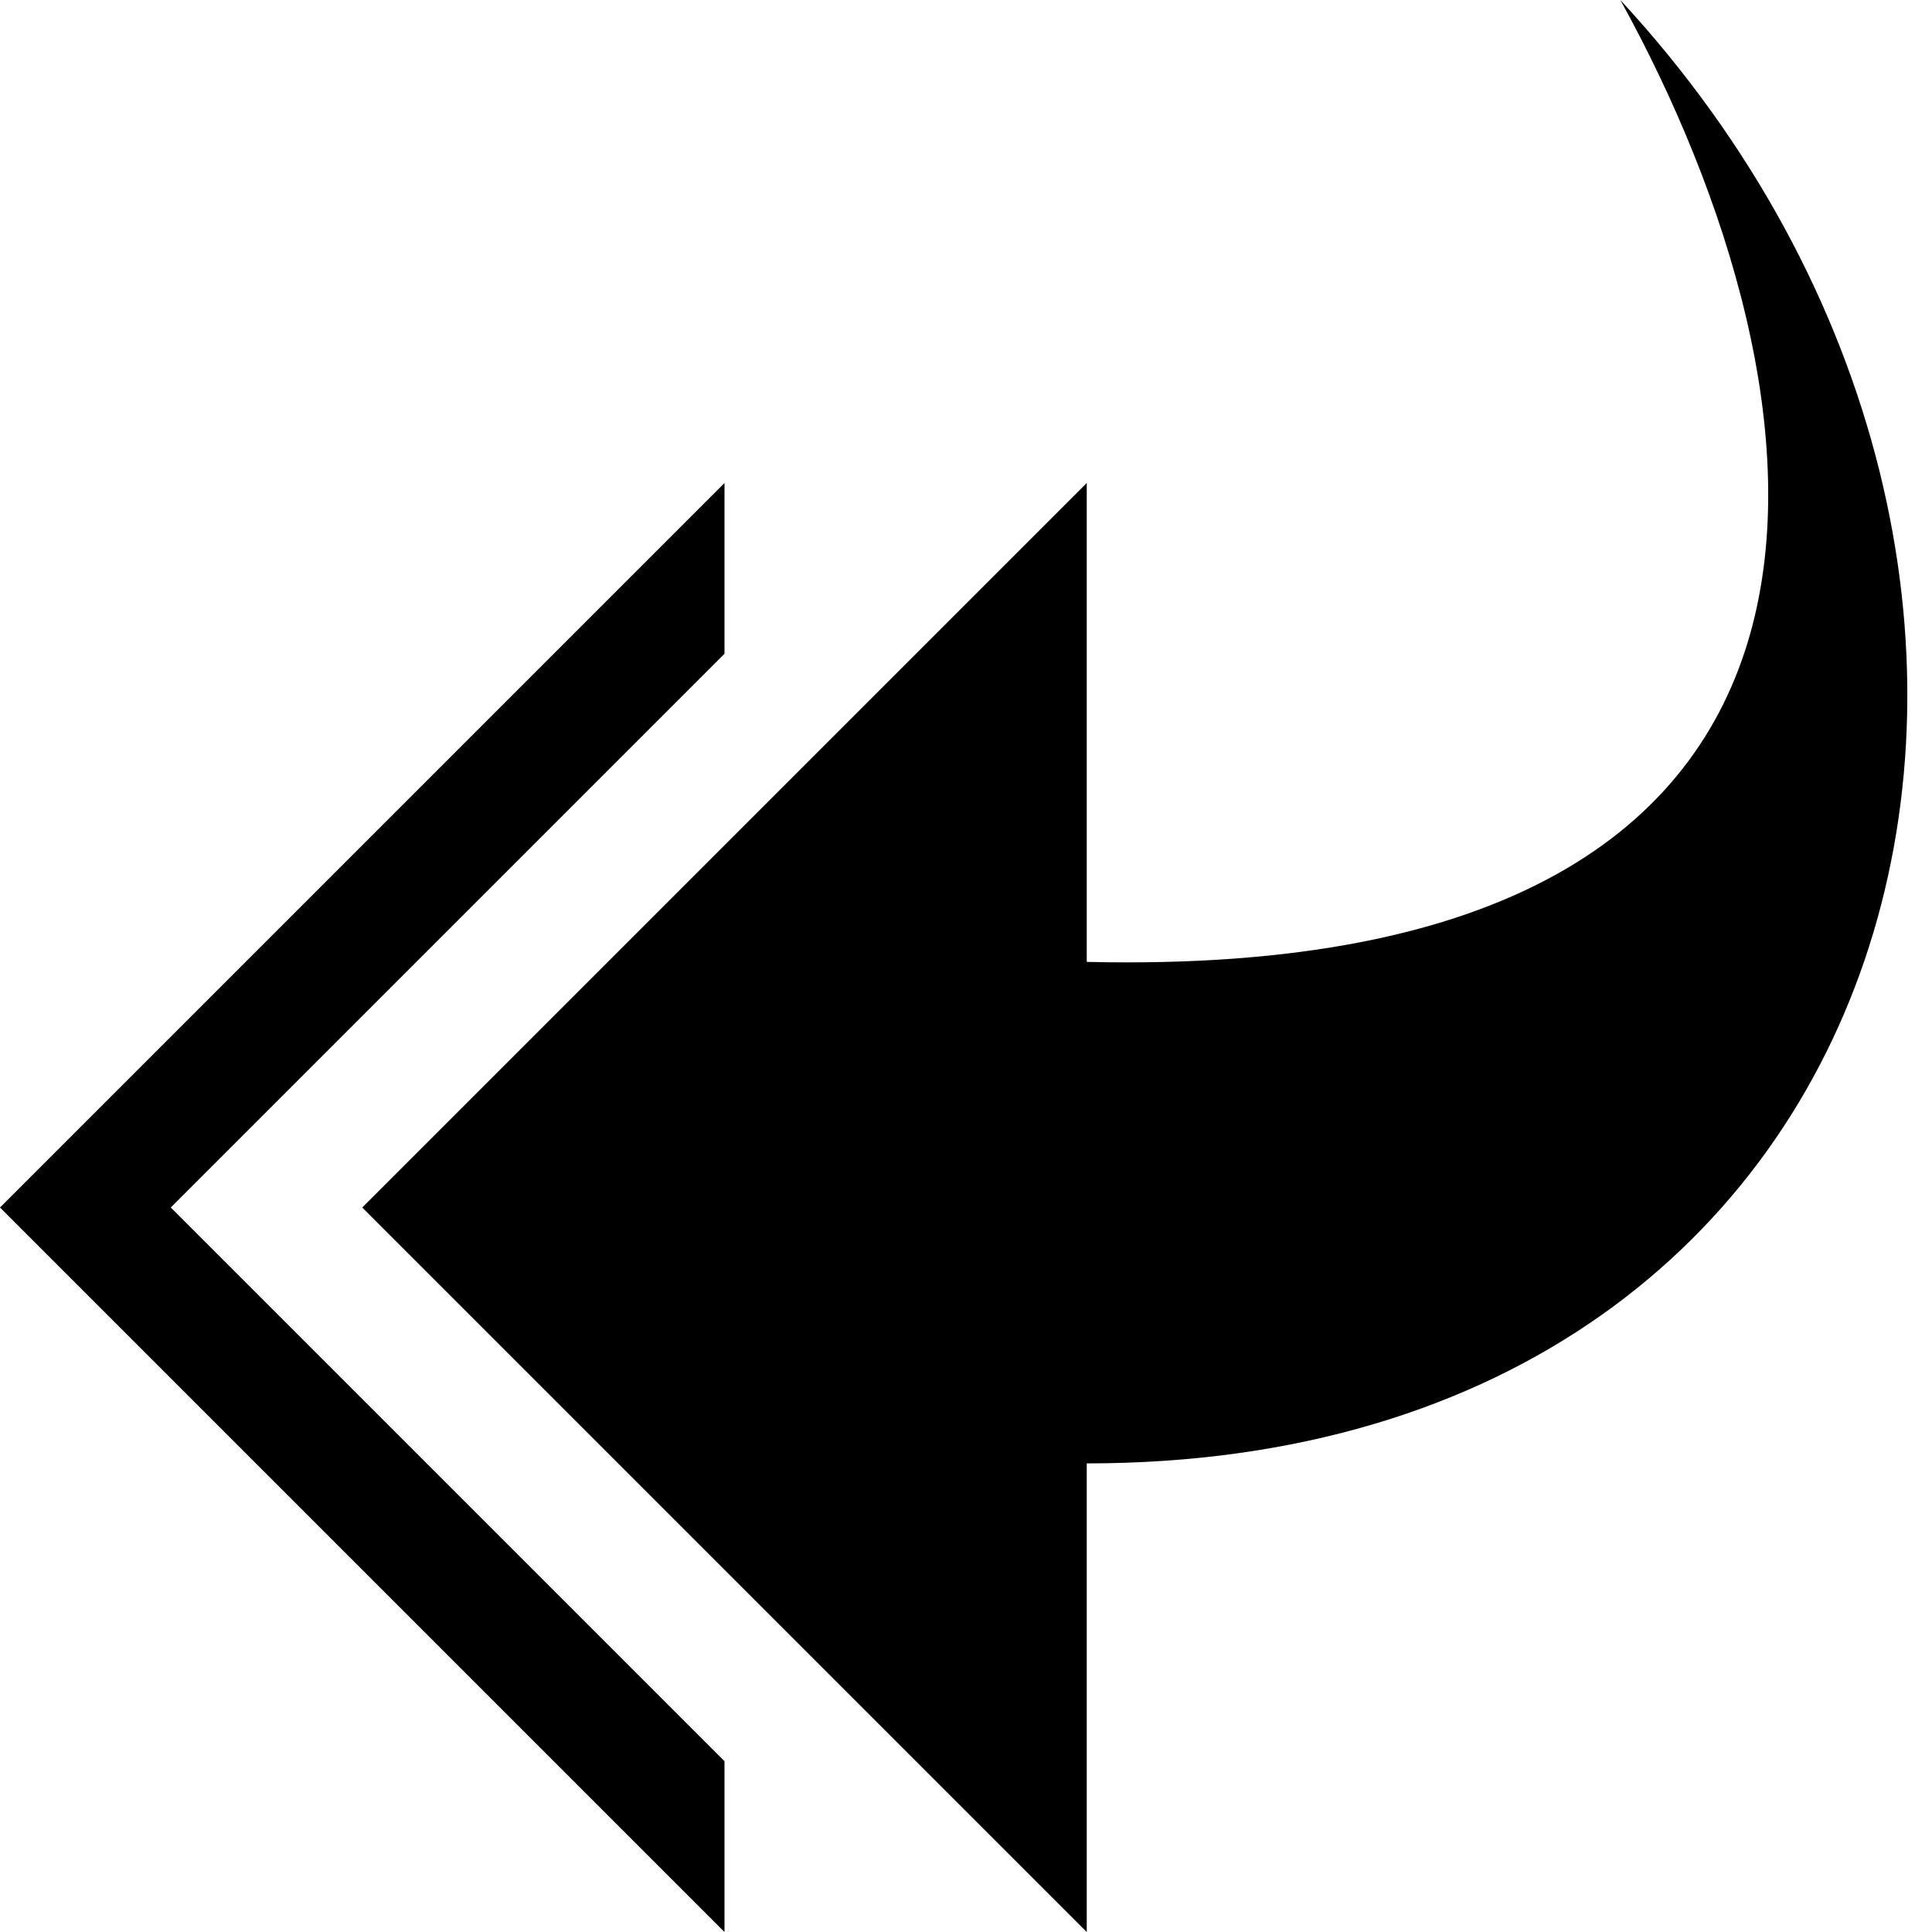 <svg xmlns="http://www.w3.org/2000/svg" viewBox="0 0 512 512"><path d="M429.406 0c56.864 103.016 81.969 260.152-141.406 254.912v-126.912l-192 192 192 192v-124.186c224 0 281.762-236.107 141.406-387.814zm-237.406 173.255v-45.255l-192 192 192 192v-45.255l-146.745-146.745z"/></svg>
